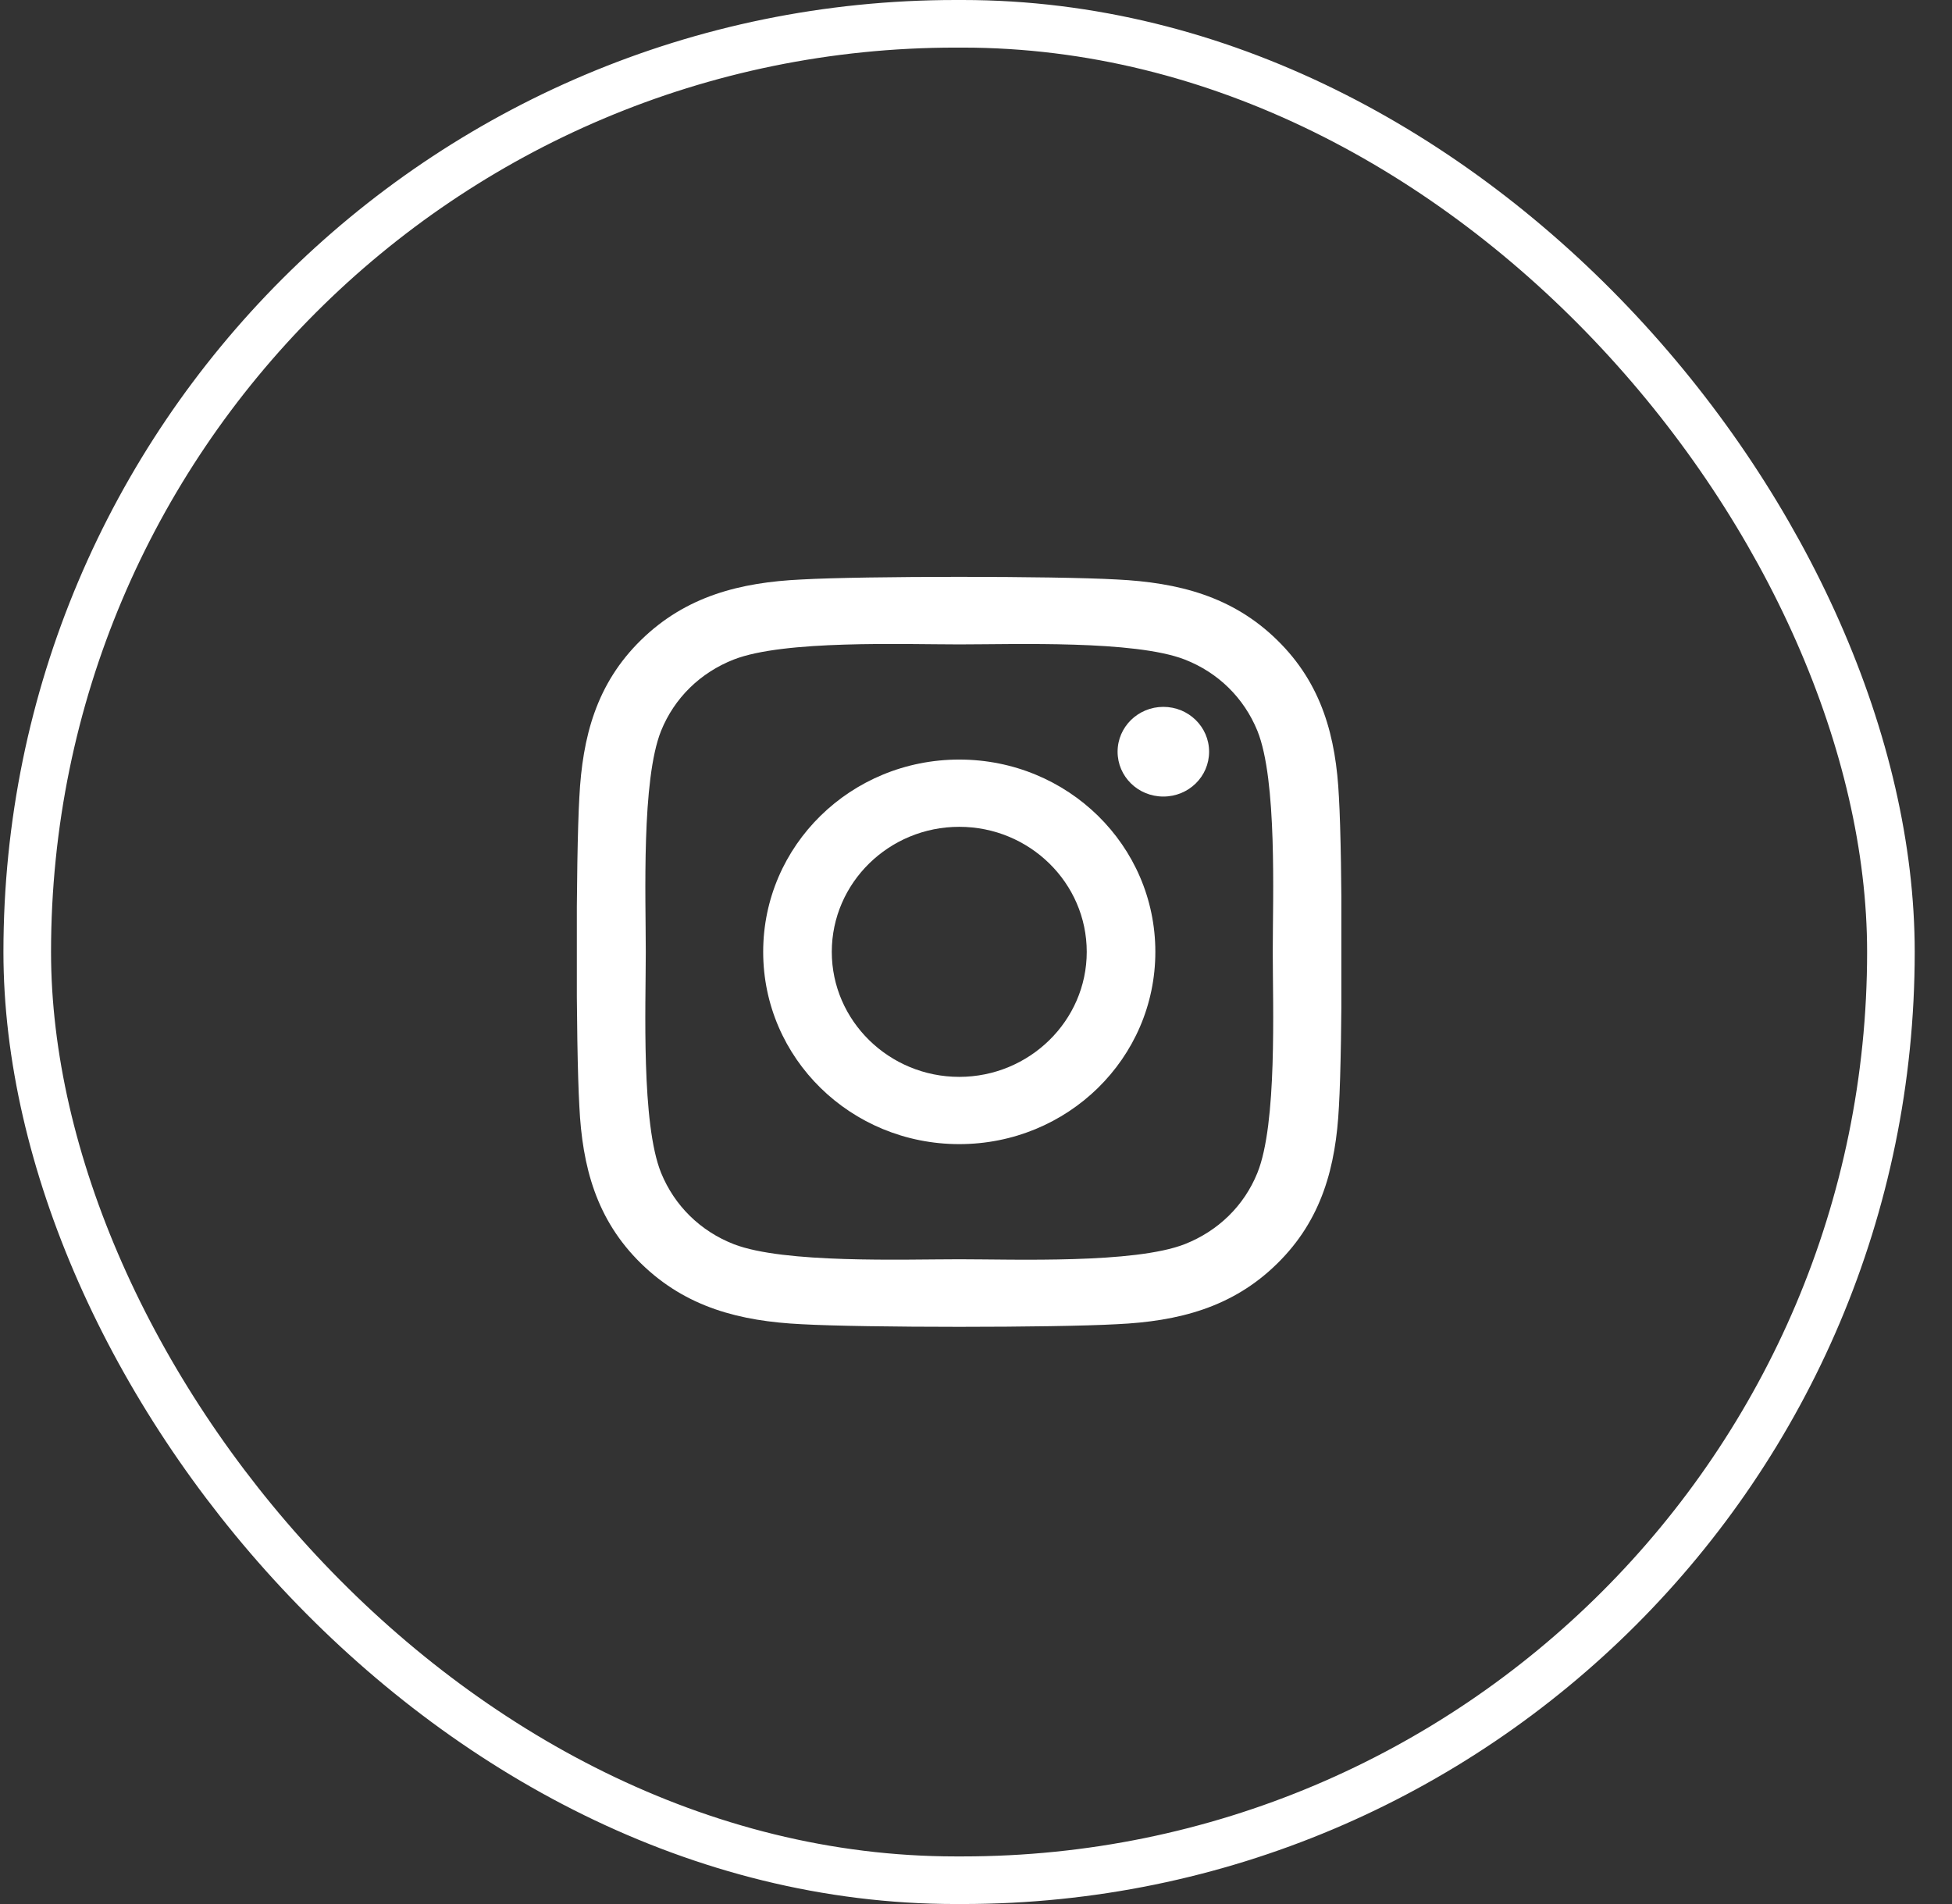 <svg width="41" height="40" viewBox="0 0 41 40" fill="none" xmlns="http://www.w3.org/2000/svg">
<rect x="0" y="0" width="41" height="40" fill="#333333" stroke="none"/>
<g clip-path="url(#clip0_1395_477)">
<path d="M20.148 15.957C17.869 15.957 16.03 17.761 16.03 19.997C16.03 22.232 17.869 24.036 20.148 24.036C22.428 24.036 24.267 22.232 24.267 19.997C24.267 17.761 22.428 15.957 20.148 15.957ZM20.148 22.623C18.675 22.623 17.471 21.445 17.471 19.997C17.471 18.548 18.672 17.37 20.148 17.37C21.625 17.37 22.826 18.548 22.826 19.997C22.826 21.445 21.621 22.623 20.148 22.623ZM25.396 15.792C25.396 16.316 24.966 16.734 24.435 16.734C23.901 16.734 23.474 16.312 23.474 15.792C23.474 15.271 23.905 14.85 24.435 14.85C24.966 14.85 25.396 15.271 25.396 15.792ZM28.123 16.748C28.062 15.486 27.768 14.368 26.826 13.447C25.887 12.526 24.747 12.238 23.46 12.174C22.134 12.1 18.159 12.1 16.833 12.174C15.55 12.234 14.41 12.522 13.467 13.443C12.524 14.364 12.234 15.482 12.169 16.744C12.094 18.045 12.094 21.944 12.169 23.245C12.23 24.507 12.524 25.625 13.467 26.546C14.41 27.467 15.546 27.756 16.833 27.819C18.159 27.893 22.134 27.893 23.46 27.819C24.747 27.759 25.887 27.471 26.826 26.546C27.765 25.625 28.059 24.507 28.123 23.245C28.199 21.944 28.199 18.049 28.123 16.748ZM26.41 24.641C26.131 25.33 25.589 25.86 24.883 26.138C23.826 26.55 21.317 26.455 20.148 26.455C18.98 26.455 16.467 26.546 15.413 26.138C14.711 25.864 14.17 25.333 13.886 24.641C13.467 23.604 13.564 21.143 13.564 19.997C13.564 18.85 13.471 16.386 13.886 15.352C14.166 14.663 14.707 14.132 15.413 13.855C16.471 13.443 18.98 13.538 20.148 13.538C21.317 13.538 23.829 13.447 24.883 13.855C25.586 14.129 26.127 14.66 26.41 15.352C26.829 16.389 26.733 18.85 26.733 19.997C26.733 21.143 26.829 23.607 26.41 24.641Z" fill="white"/>
</g>
<rect x="0.572" y="0.5" width="39.145" height="39" rx="19.5" stroke="white"/>
<defs>
<clipPath id="clip0_1395_477">
<rect width="16.058" height="18" fill="white" transform="translate(12.116 11)"/>
</clipPath>
</defs>
</svg>
